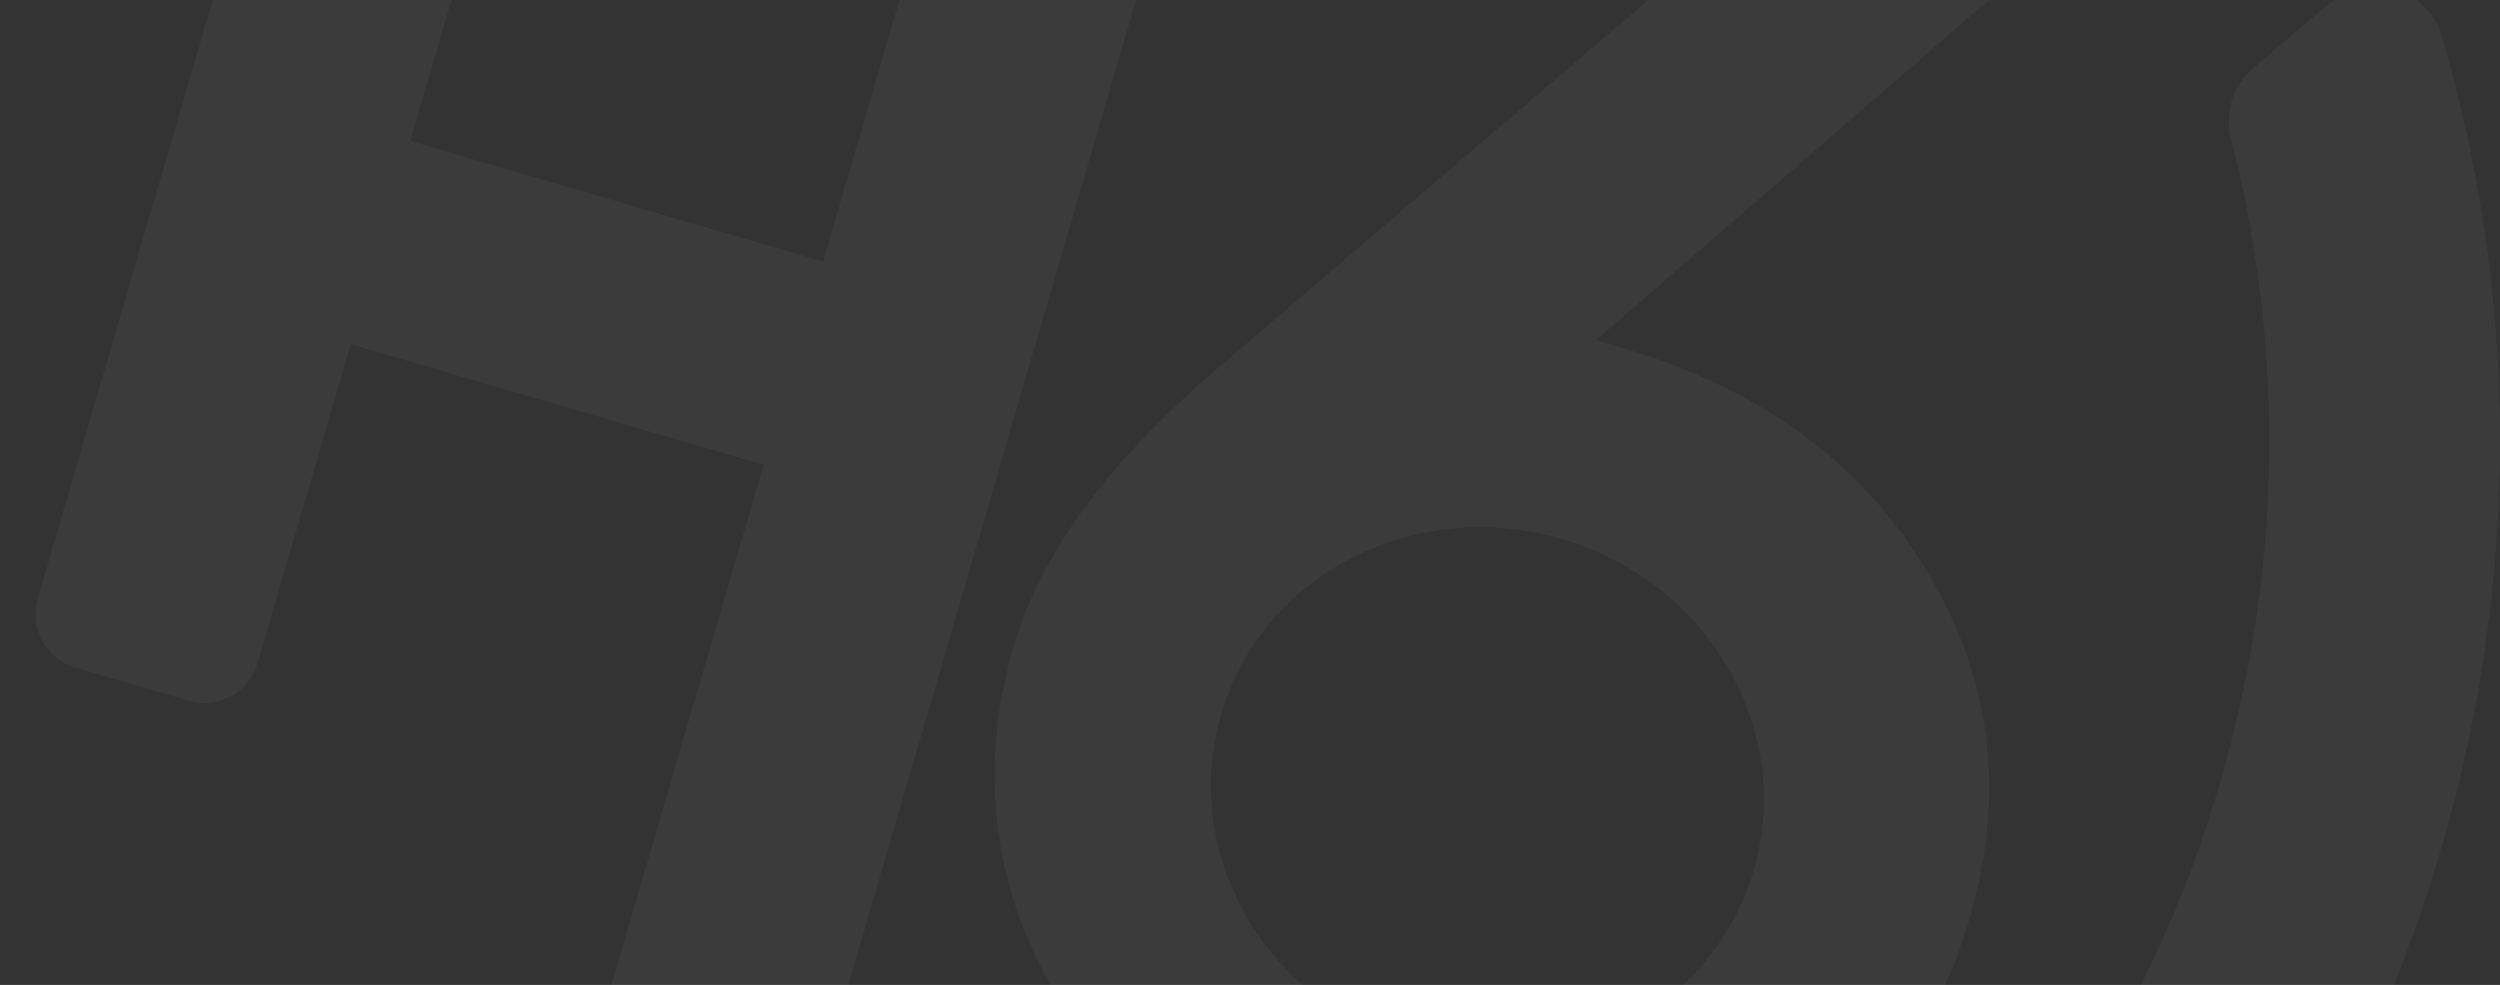 <svg width="1061" height="418" viewBox="0 0 1061 418" fill="none" xmlns="http://www.w3.org/2000/svg">
<rect x="0" y="0" width="1061" height="418" fill="#333333" stroke="none"/>
<path d="M988.63 1.317C1005.04 -12.704 1030.39 -5.049 1036.43 15.67C1068.13 124.327 1070.29 242.929 1036.26 359.397C941.172 684.904 599.012 872.356 273.522 777.256C249.568 770.258 226.371 761.904 203.98 752.322C182.38 743.081 171.307 718.918 177.914 696.366L324.116 197.298L148.847 146.089L110.009 279.036C109.933 279.294 109.825 279.533 109.716 279.772C109.633 279.955 109.55 280.138 109.481 280.33C109.441 280.497 109.417 280.664 109.393 280.832C109.363 281.04 109.334 281.248 109.273 281.456C105.633 293.914 92.584 301.065 80.125 297.425C79.867 297.349 79.624 297.24 79.382 297.131C79.197 297.048 79.012 296.965 78.819 296.896C78.663 296.858 78.505 296.835 78.346 296.813C78.151 296.785 77.955 296.757 77.761 296.7L31.965 283.329C19.506 279.689 12.355 266.639 15.995 254.179L119.797 -100.981C123.437 -113.442 136.486 -120.59 148.945 -116.95L197.296 -102.84C209.756 -99.2 216.903 -86.148 213.264 -73.69L174.05 59.816L349.319 111.025L449.939 -233.409C453.966 -247.192 468.409 -255.099 482.187 -251.073L524.763 -238.633C538.55 -234.605 546.454 -220.169 542.427 -206.386L284.073 677.99C289.666 679.832 295.285 681.613 300.976 683.276C574.647 763.236 862.341 605.628 942.294 331.942C969.239 239.707 969.192 145.882 946.834 58.954C944.011 47.982 947.635 36.371 956.241 29.008L988.63 1.317Z" fill="white" fill-opacity="0.04"/>
<path fill-rule="evenodd" clip-rule="evenodd" d="M687.403 147.334C746.481 164.595 789.667 195.776 817.532 241.878C845.398 287.983 851.331 336.958 835.892 389.808C820.224 443.443 787.627 482.848 739.1 507.471C690.571 532.099 637.166 535.901 578.866 518.867C519.808 501.612 476.069 469.427 448.431 422.545C420.792 375.668 415.078 325.915 430.292 273.836C441.417 235.752 469.675 196.761 515.849 157.107L853.161 -131.492C786.321 -217.217 692.01 -282.796 578.503 -312.938C314.305 -383.098 38.453 -232.806 -45.781 27.27C-110.812 228.038 -46.29 438.508 99.499 570.607C106.683 577.115 109.452 587.189 106.734 596.492L91.582 648.328C89.263 656.266 83.117 662.014 75.737 664.221C71.351 665.688 66.506 665.904 61.73 664.508C58.348 663.52 53.933 660.766 51.447 658.596C-132.286 504.435 -217 249.243 -141.396 4.915C-42.104 -315.957 300.3 -498.497 622.113 -402.35C765.191 -359.605 881.295 -268.975 958.078 -153.119C971.842 -132.352 968.032 -104.59 949.002 -88.506L834.389 8.379L677.305 144.383L687.403 147.334ZM518.205 303.32C500.836 362.774 537.362 425.756 599.784 443.994C662.215 462.235 726.899 428.824 744.268 369.37C761.636 309.917 725.111 246.933 662.68 228.692C600.258 210.454 535.573 243.867 518.205 303.32Z" fill="white" fill-opacity="0.04"/>
</svg>

